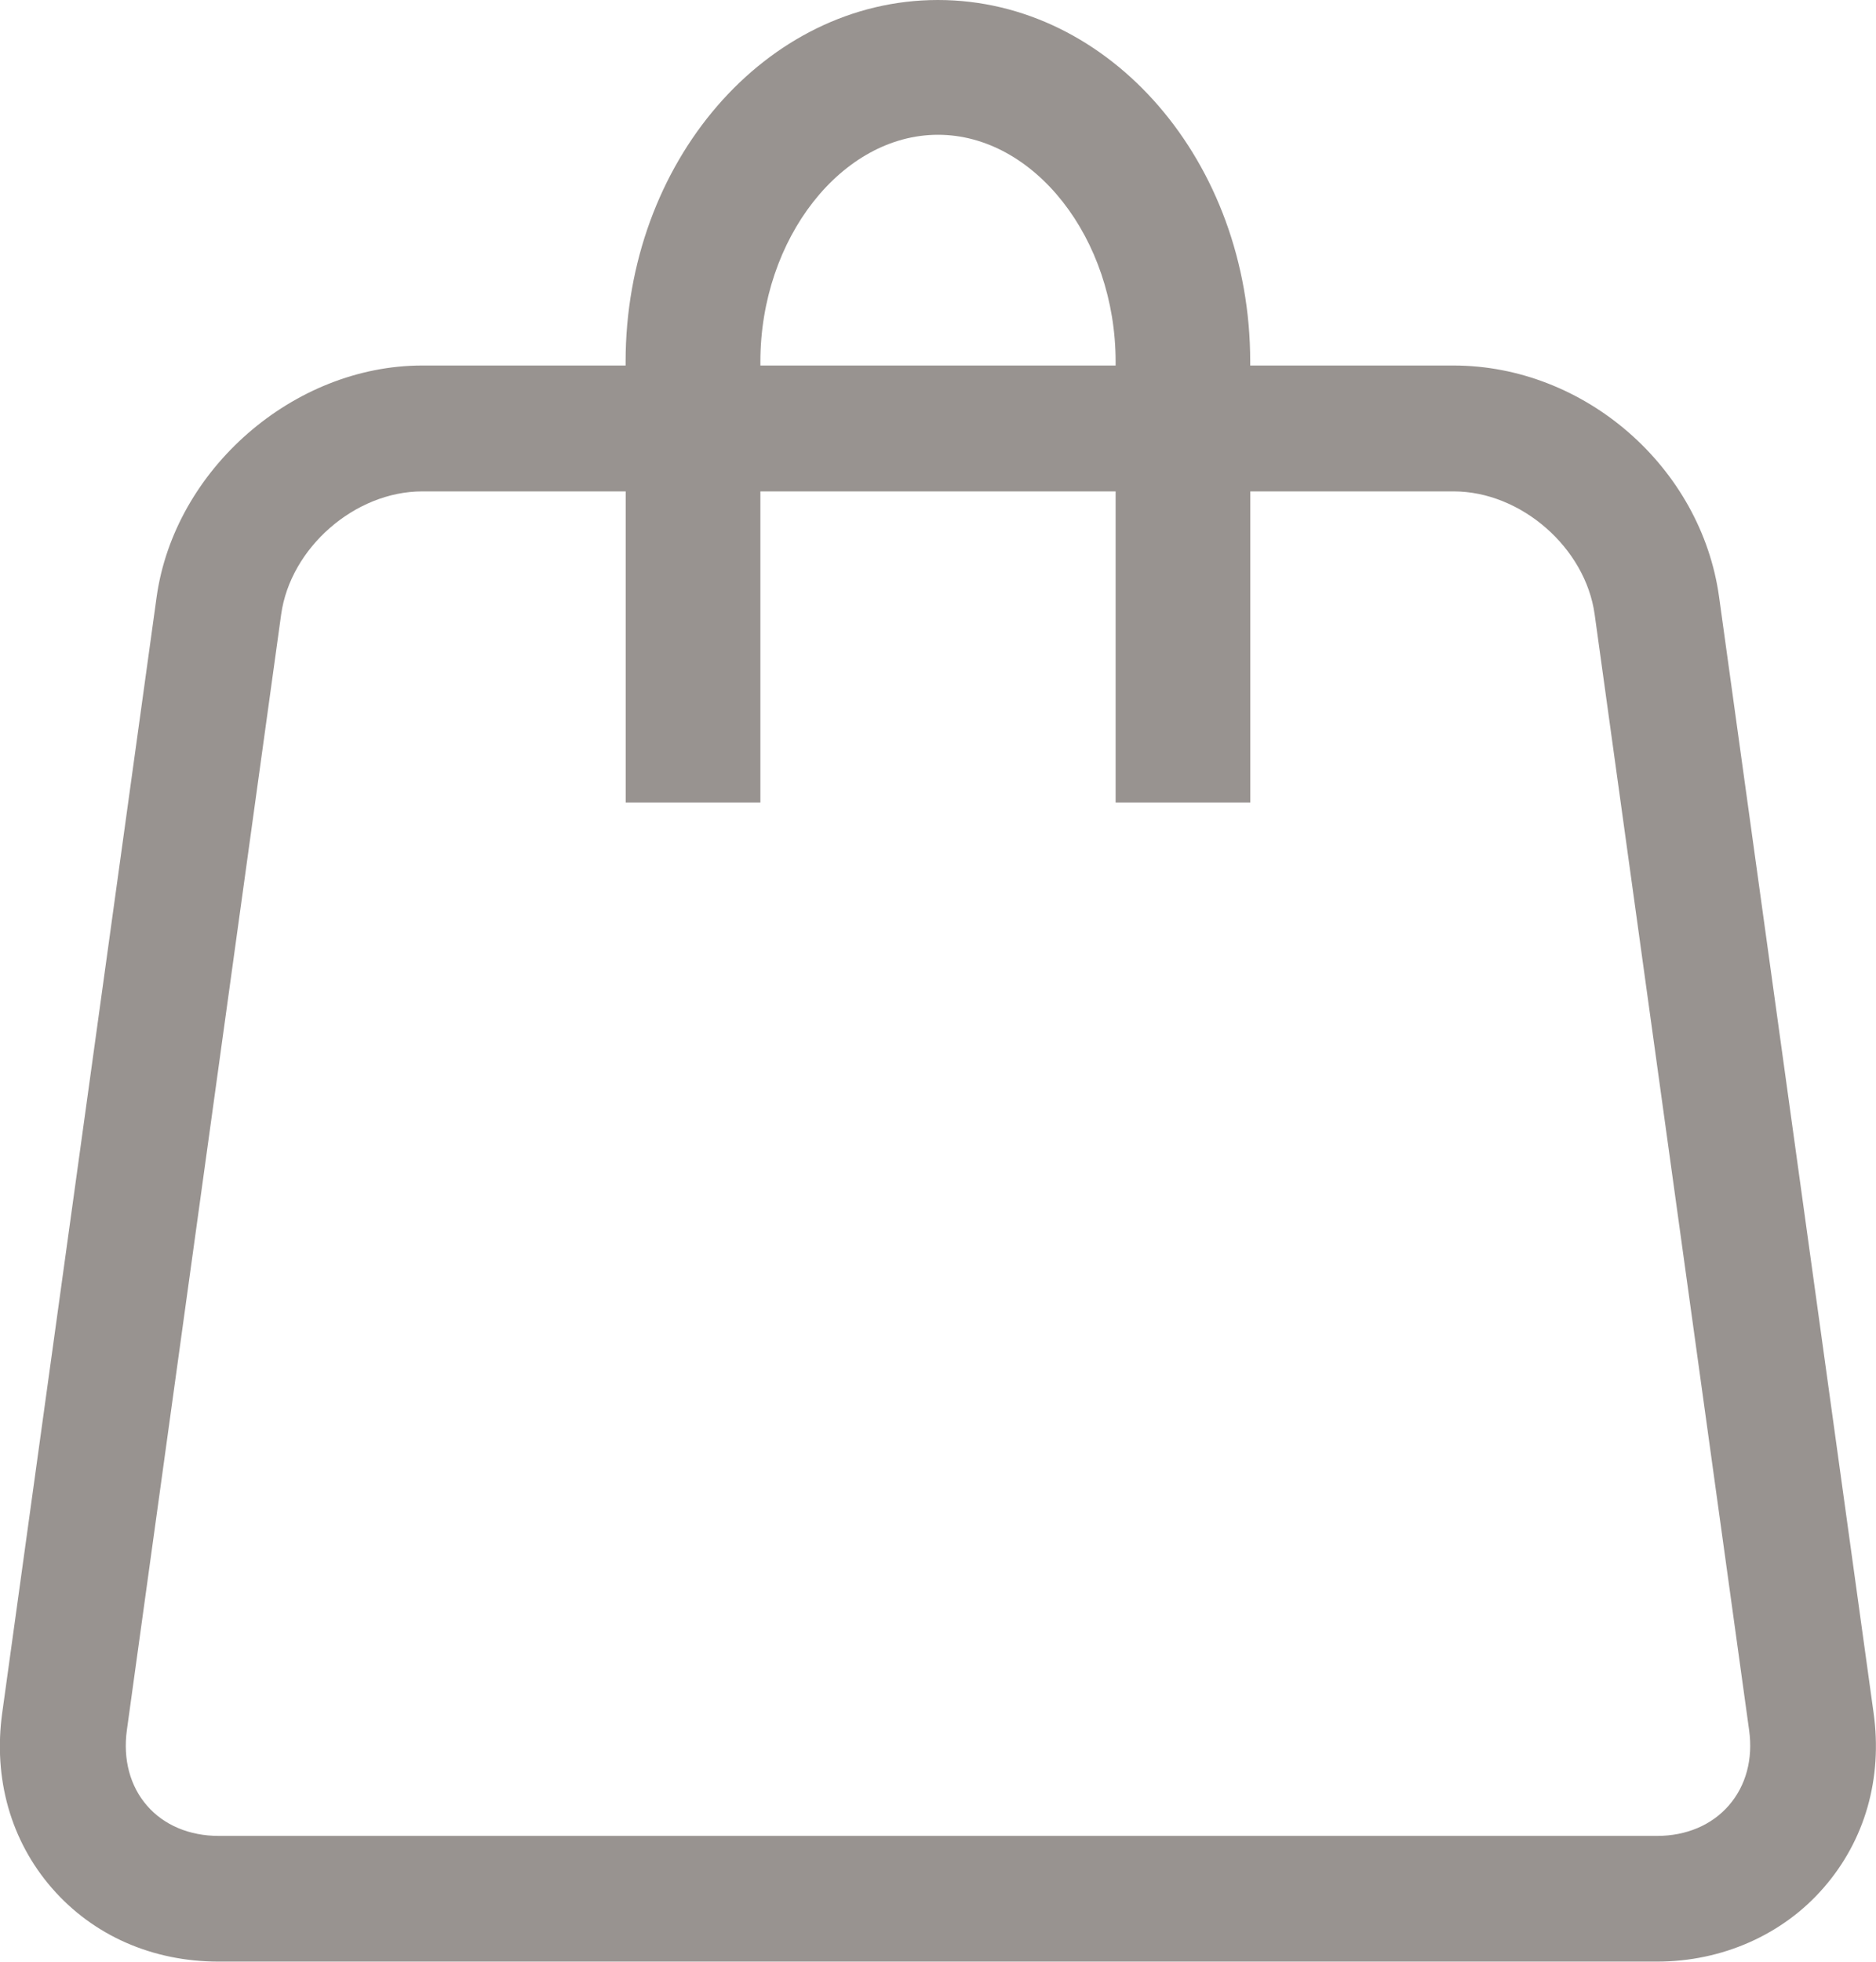 <svg version="1.1" id="Layer_1" xmlns:sketch="http://www.bohemiancoding.com/sketch/ns"
	 xmlns="http://www.w3.org/2000/svg" xmlns:xlink="http://www.w3.org/1999/xlink" x="0px" y="0px" width="20.892px"
	 height="21.833px" viewBox="-0.173 -0.75 20.892 21.833" enable-background="new -0.173 -0.75 20.892 21.833" xml:space="preserve"
	>
<path fill="#989390" d="M20.692,18.313l-1.72-12.416c-0.198-1.446-1.497-2.579-2.957-2.579h-2.265V3.275
	c0-2.22-1.56-4.025-3.478-4.025c-1.917,0-3.478,1.806-3.478,4.025v0.043H4.529c-1.434,0-2.76,1.157-2.958,2.578l-1.719,12.416
	c-0.102,0.732,0.095,1.426,0.554,1.953s1.119,0.817,1.856,0.817h16.018c0.725,0,1.401-0.299,1.854-0.82
	C20.596,19.734,20.794,19.042,20.692,18.313z M8.295,3.275c0-1.369,0.906-2.525,1.978-2.525c1.073,0,1.978,1.156,1.978,2.525v0.043
	H8.295V3.275z M19.08,19.344c-0.19,0.219-0.475,0.339-0.799,0.339H2.264c-0.327,0-0.611-0.119-0.8-0.337
	c-0.189-0.217-0.269-0.516-0.224-0.841L2.958,6.089c0.103-0.743,0.822-1.37,1.571-1.37h2.266v3.462h1.5V4.719h3.956v3.462h1.5V4.719
	h2.265c0.749,0,1.468,0.627,1.57,1.37l1.72,12.417C19.351,18.827,19.271,19.125,19.08,19.344z"/>
</svg>
